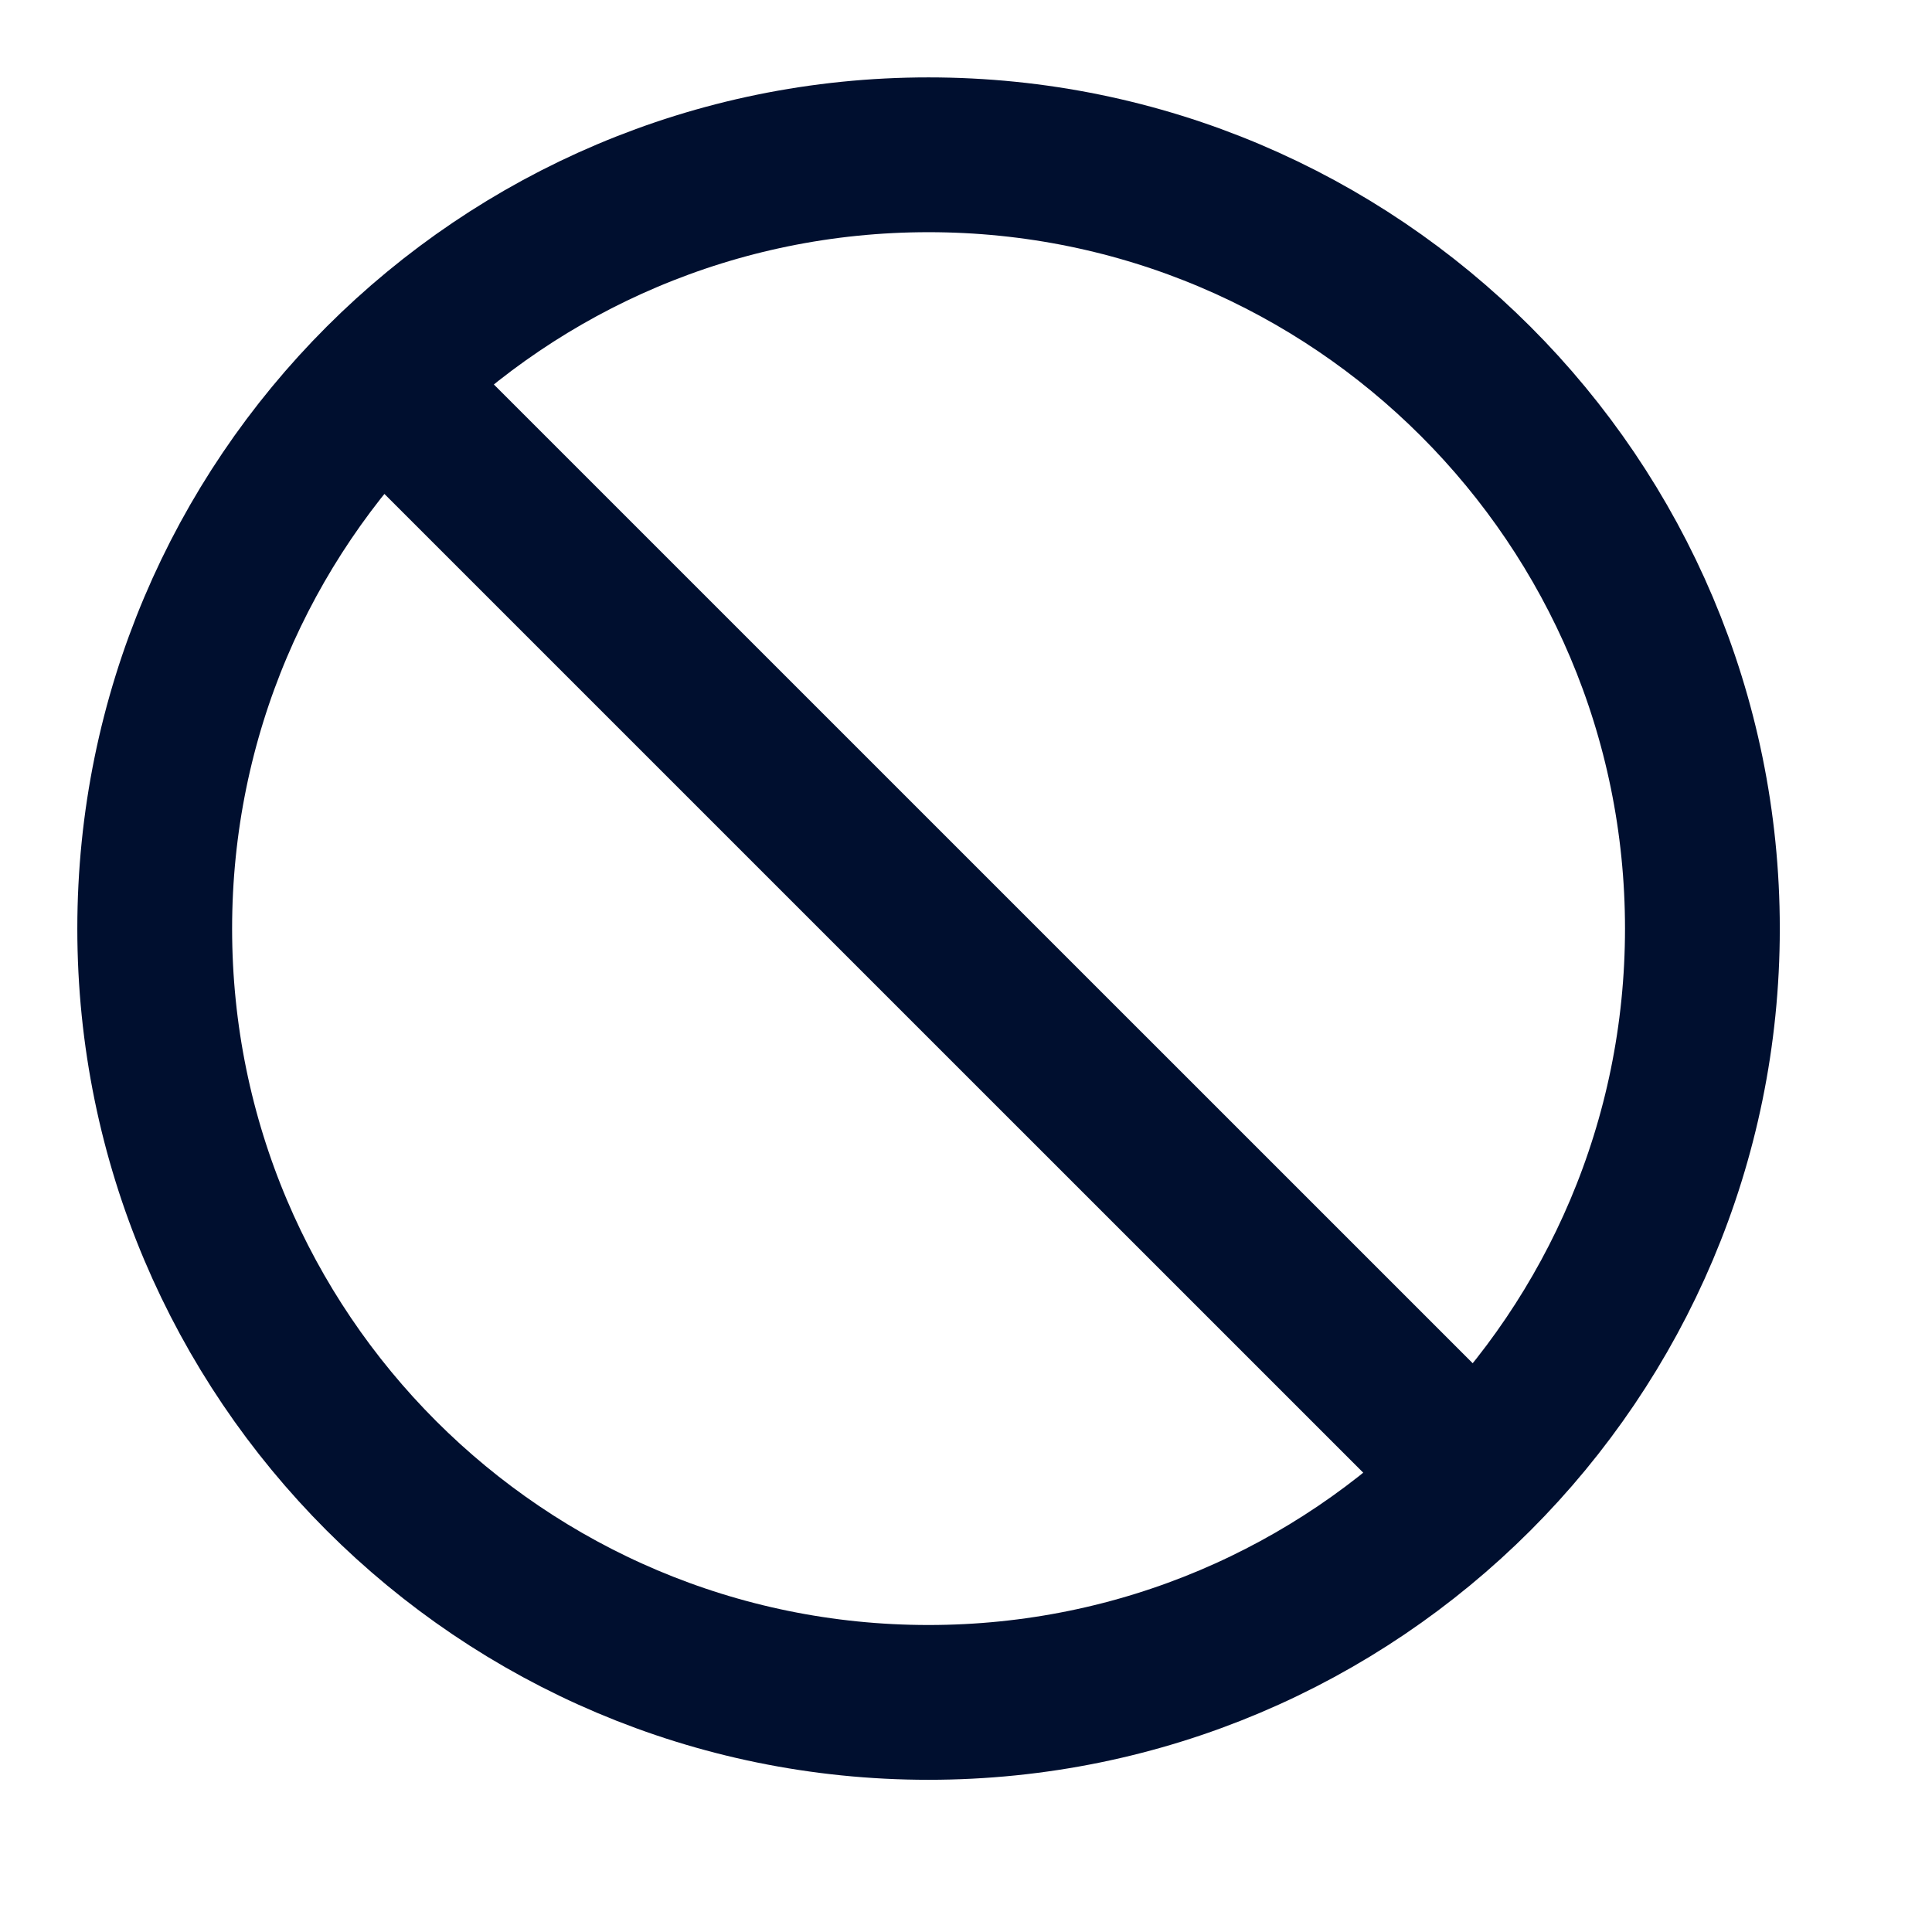 <svg width="25" height="25" viewBox="0 0 25 25" fill="none" xmlns="http://www.w3.org/2000/svg">
<path d="M4.936 4.937L19.095 19.095M22.029 12.016C22.029 17.546 17.546 22.029 12.015 22.029C6.485 22.029 2.002 17.546 2.002 12.016C2.002 6.486 6.485 2.003 12.015 2.003C17.546 2.003 22.029 6.486 22.029 12.016Z" stroke="#000F2F" stroke-width="2.003" stroke-linecap="round" stroke-linejoin="round"/>
</svg>

